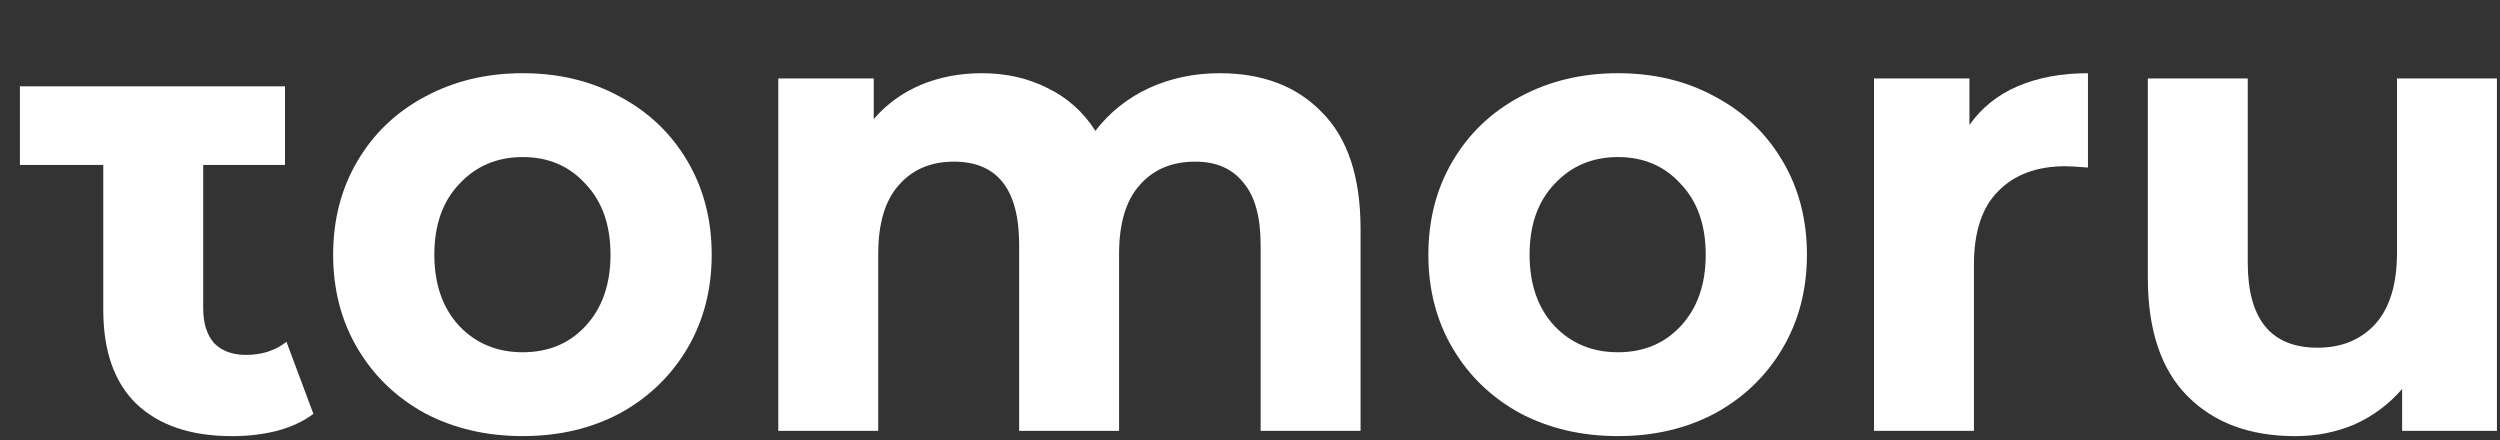 <?xml version="1.0" encoding="UTF-8"?> <svg xmlns="http://www.w3.org/2000/svg" width="159" height="28" viewBox="0 0 159 28" fill="none"><rect x="0" y="0" width="159" height="28" fill="#333333" stroke="none"/><path d="M19.931 26.322C19.306 26.794 18.532 27.155 17.609 27.405C16.713 27.627 15.762 27.738 14.757 27.738C12.15 27.738 10.126 27.058 8.687 25.697C7.275 24.336 6.568 22.336 6.568 19.698V10.491H1.266V5.492H6.568H12.924H18.127V10.491H12.924V19.615C12.924 20.559 13.155 21.295 13.616 21.823C14.105 22.322 14.784 22.572 15.653 22.572C16.658 22.572 17.514 22.295 18.22 21.739L19.931 26.322Z" fill="white"></path><path d="M33.246 27.735C30.938 27.735 28.86 27.25 27.013 26.277C25.194 25.277 23.768 23.903 22.736 22.153C21.704 20.403 21.188 18.418 21.188 16.196C21.188 13.974 21.704 11.988 22.736 10.239C23.768 8.489 25.194 7.128 27.013 6.156C28.86 5.156 30.938 4.656 33.246 4.656C35.555 4.656 37.619 5.156 39.439 6.156C41.258 7.128 42.684 8.489 43.717 10.239C44.748 11.988 45.264 13.974 45.264 16.196C45.264 18.418 44.748 20.403 43.717 22.153C42.684 23.903 41.258 25.277 39.439 26.277C37.619 27.25 35.555 27.735 33.246 27.735ZM33.246 22.403C34.876 22.403 36.207 21.848 37.239 20.737C38.298 19.598 38.828 18.084 38.828 16.196C38.828 14.307 38.298 12.807 37.239 11.697C36.207 10.558 34.876 9.989 33.246 9.989C31.617 9.989 30.272 10.558 29.213 11.697C28.154 12.807 27.624 14.307 27.624 16.196C27.624 18.084 28.154 19.598 29.213 20.737C30.272 21.848 31.617 22.403 33.246 22.403Z" fill="white"></path><path d="M77.569 4.656C80.312 4.656 82.485 5.489 84.088 7.156C85.717 8.794 86.532 11.266 86.532 14.571V27.402H80.177V15.571C80.177 13.793 79.81 12.474 79.077 11.613C78.371 10.725 77.352 10.28 76.021 10.28C74.527 10.28 73.346 10.78 72.477 11.78C71.608 12.752 71.173 14.21 71.173 16.154V27.402H64.818V15.571C64.818 12.044 63.433 10.28 60.663 10.28C59.196 10.28 58.028 10.78 57.159 11.78C56.29 12.752 55.855 14.21 55.855 16.154V27.402H49.5V4.99H55.57V7.572C56.385 6.628 57.376 5.906 58.544 5.406C59.739 4.906 61.043 4.656 62.455 4.656C64.003 4.656 65.402 4.976 66.651 5.614C67.9 6.225 68.905 7.128 69.666 8.322C70.562 7.156 71.689 6.253 73.047 5.614C74.432 4.976 75.94 4.656 77.569 4.656Z" fill="white"></path><path d="M102.902 27.735C100.594 27.735 98.516 27.25 96.67 26.277C94.85 25.277 93.424 23.903 92.392 22.153C91.36 20.403 90.844 18.418 90.844 16.196C90.844 13.974 91.36 11.988 92.392 10.239C93.424 8.489 94.85 7.128 96.67 6.156C98.516 5.156 100.594 4.656 102.902 4.656C105.211 4.656 107.275 5.156 109.095 6.156C110.915 7.128 112.34 8.489 113.372 10.239C114.405 11.988 114.921 13.974 114.921 16.196C114.921 18.418 114.405 20.403 113.372 22.153C112.34 23.903 110.915 25.277 109.095 26.277C107.275 27.25 105.211 27.735 102.902 27.735ZM102.902 22.403C104.532 22.403 105.863 21.848 106.895 20.737C107.954 19.598 108.484 18.084 108.484 16.196C108.484 14.307 107.954 12.807 106.895 11.697C105.863 10.558 104.532 9.989 102.902 9.989C101.273 9.989 99.929 10.558 98.869 11.697C97.81 12.807 97.281 14.307 97.281 16.196C97.281 18.084 97.81 19.598 98.869 20.737C99.929 21.848 101.273 22.403 102.902 22.403Z" fill="white"></path><path d="M125.257 7.947C126.018 6.864 127.036 6.045 128.313 5.489C129.617 4.934 131.11 4.656 132.794 4.656V10.655C132.088 10.6 131.613 10.572 131.368 10.572C129.549 10.572 128.123 11.1 127.091 12.155C126.059 13.182 125.543 14.738 125.543 16.821V27.402H119.188V4.99H125.257V7.947Z" fill="white"></path><path d="M158.805 4.992V27.405H152.775V24.739C151.933 25.711 150.928 26.46 149.76 26.988C148.593 27.488 147.33 27.738 145.972 27.738C143.093 27.738 140.811 26.891 139.128 25.197C137.444 23.503 136.602 20.989 136.602 17.657V4.992H142.957V16.698C142.957 20.309 144.437 22.114 147.398 22.114C148.918 22.114 150.141 21.614 151.064 20.614C151.988 19.587 152.449 18.073 152.449 16.073V4.992H158.805Z" fill="white"></path></svg> 